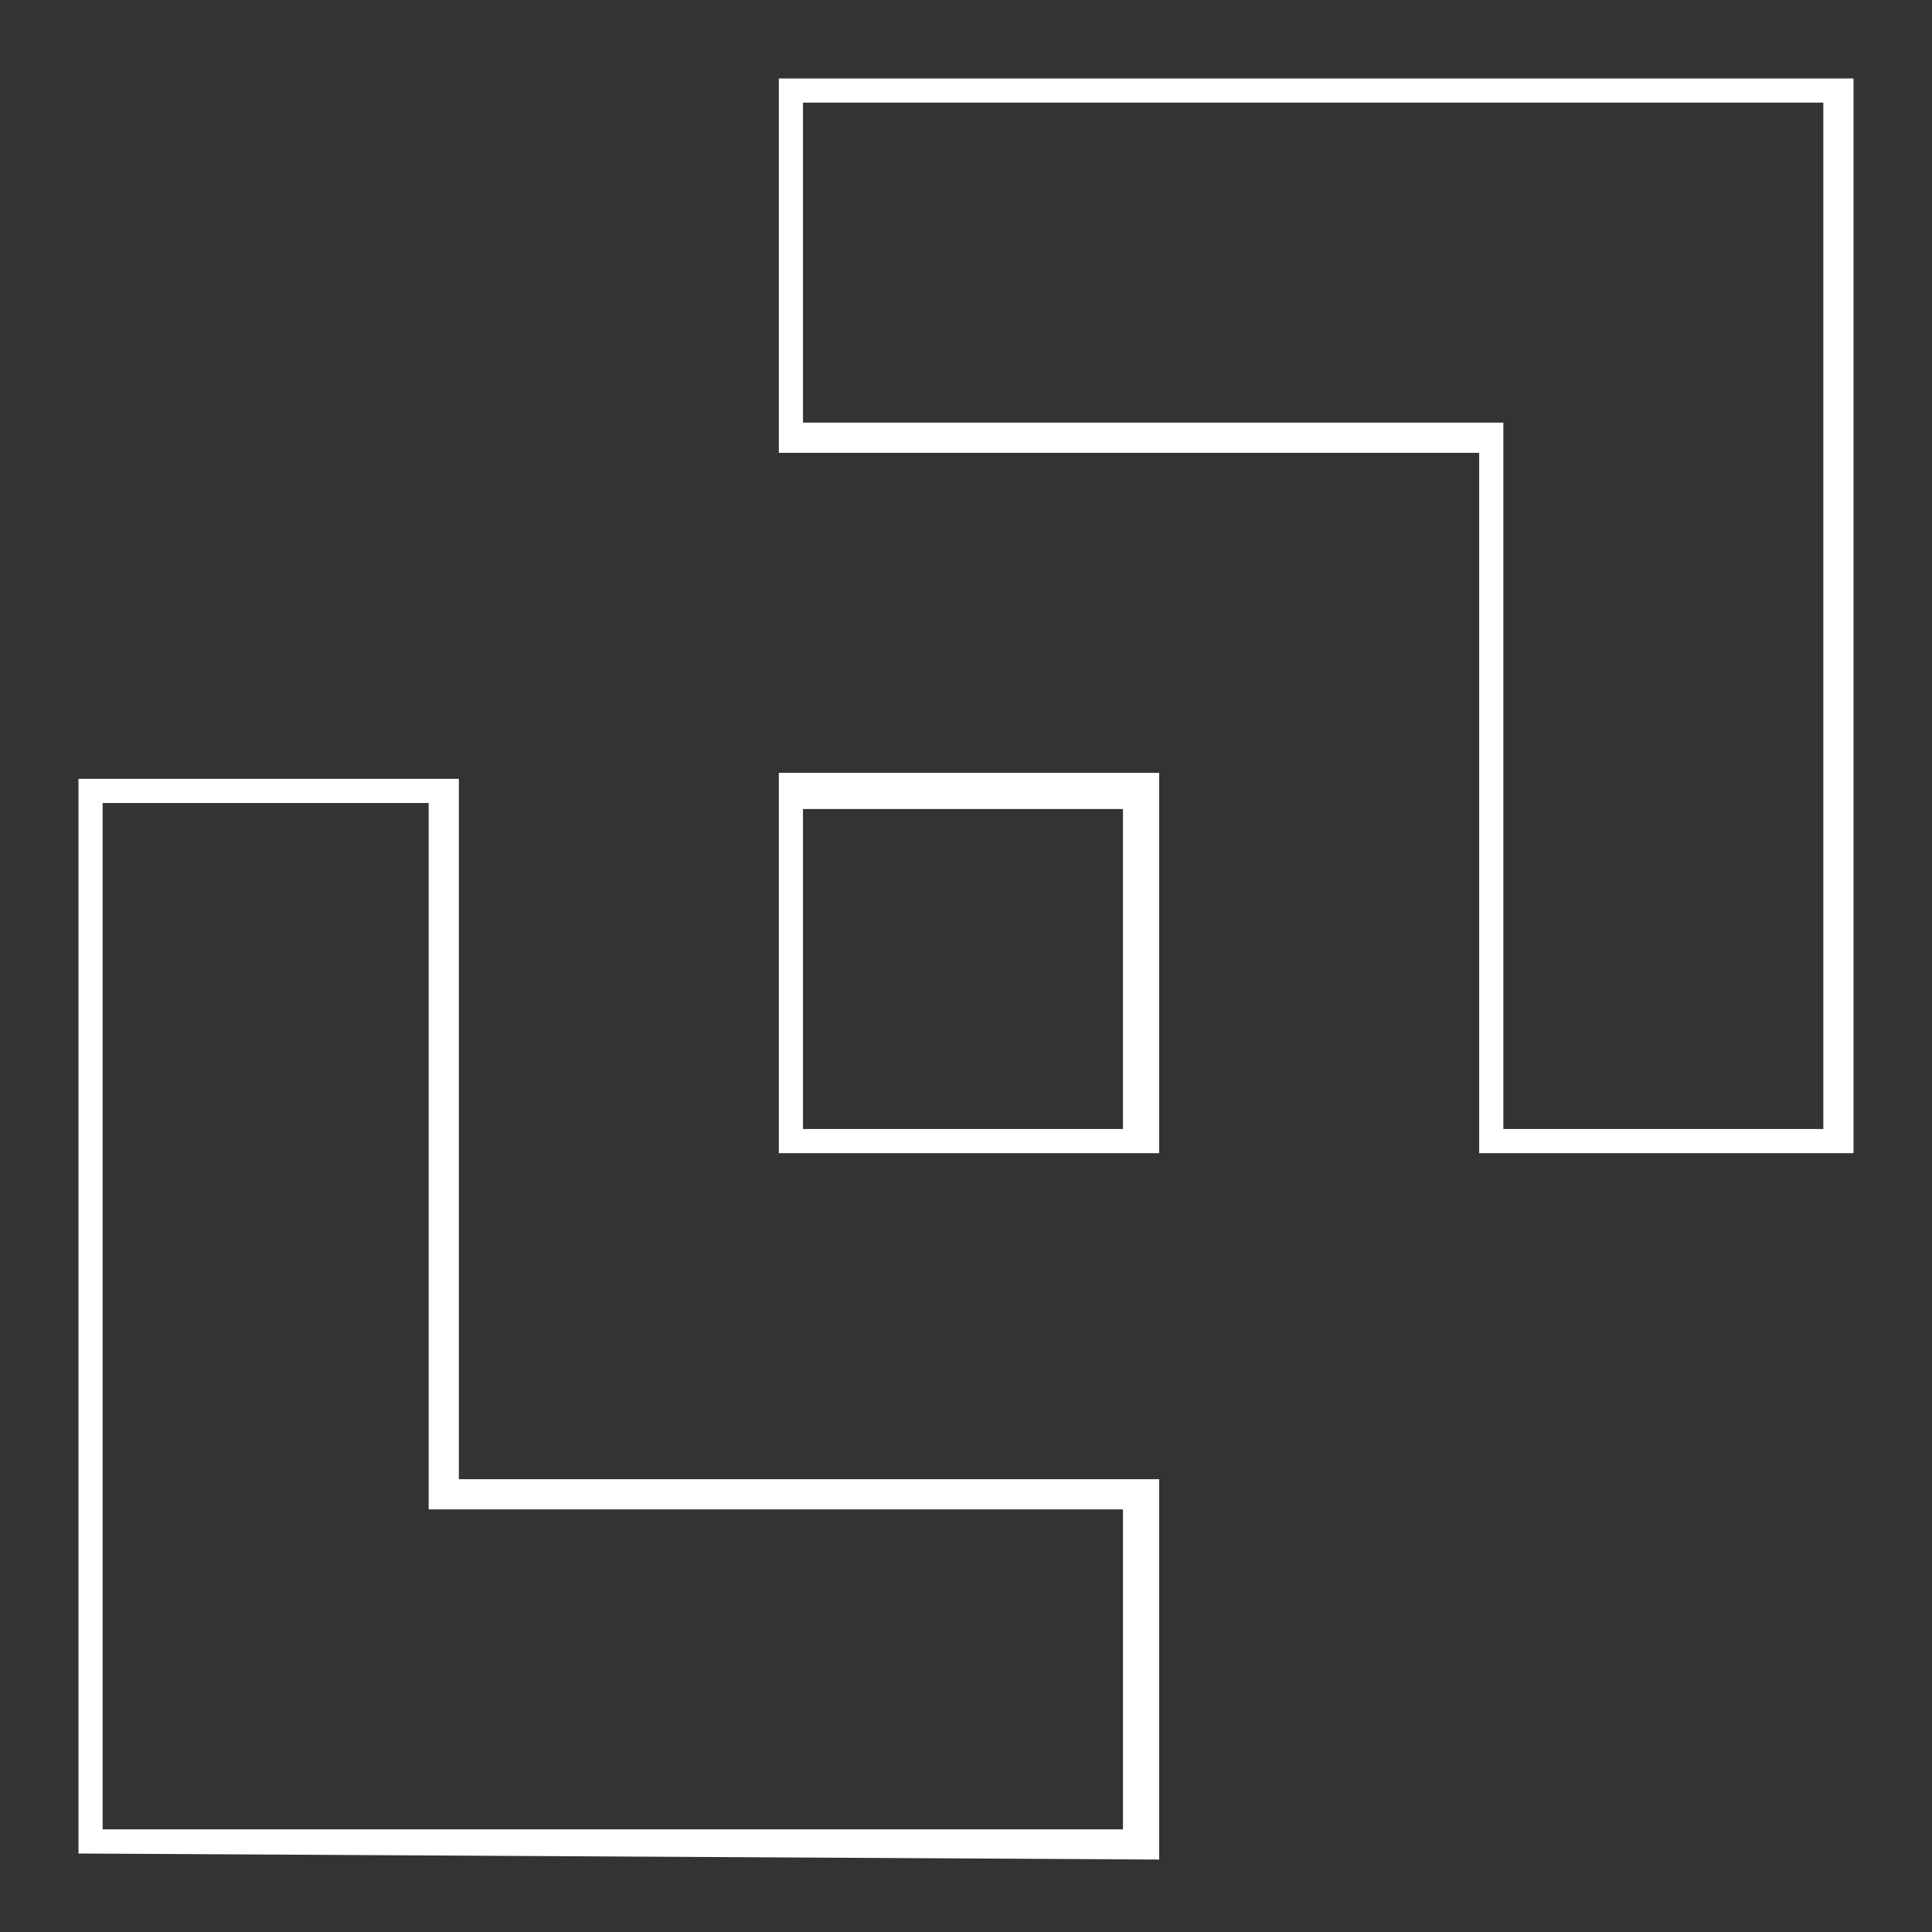 <?xml version="1.0" encoding="utf-8"?>
<!-- Generator: Adobe Illustrator 28.1.0, SVG Export Plug-In . SVG Version: 6.00 Build 0)  -->
<svg version="1.1" id="Layer_2_00000054945074979819889100000017967090340516903307_"
	 xmlns="http://www.w3.org/2000/svg" xmlns:xlink="http://www.w3.org/1999/xlink" x="0px" y="0px" viewBox="0 0 32 32"
	 style="enable-background:new 0 0 32 32;" xml:space="preserve">
<rect x="0" y="0" width="32" height="32" fill="#333333" stroke="none"/>
<style type="text/css">
	.st0{opacity:0;fill:#FFFFFF;}
	.st1{fill:#FFFFFF;}
</style>
<rect x="0.2" y="0.2" transform="matrix(-1.836970e-16 1 -1 -1.836970e-16 32 3.552714e-15)" class="st0" width="31.5" height="31.5"/>
<path class="st1" d="M12.9,19.1v-6.3h6.3v6.3H12.9z M13.3,18.7h5.3v-5.3h-5.3V18.7z"/>
<path class="st1" d="M24.5,19.1V7.5H12.9V1.3h17.8v17.8H24.5z M24.9,18.7h5.3V1.7H13.3v5.3h11.6V18.7z"/>
<path class="st1" d="M1.3,30.7V12.9h6.3v11.6h11.6l0,6.3L1.3,30.7z M1.7,30.3h16.9v-5.3H7.1V13.3H1.7V30.3z"/>
</svg>
